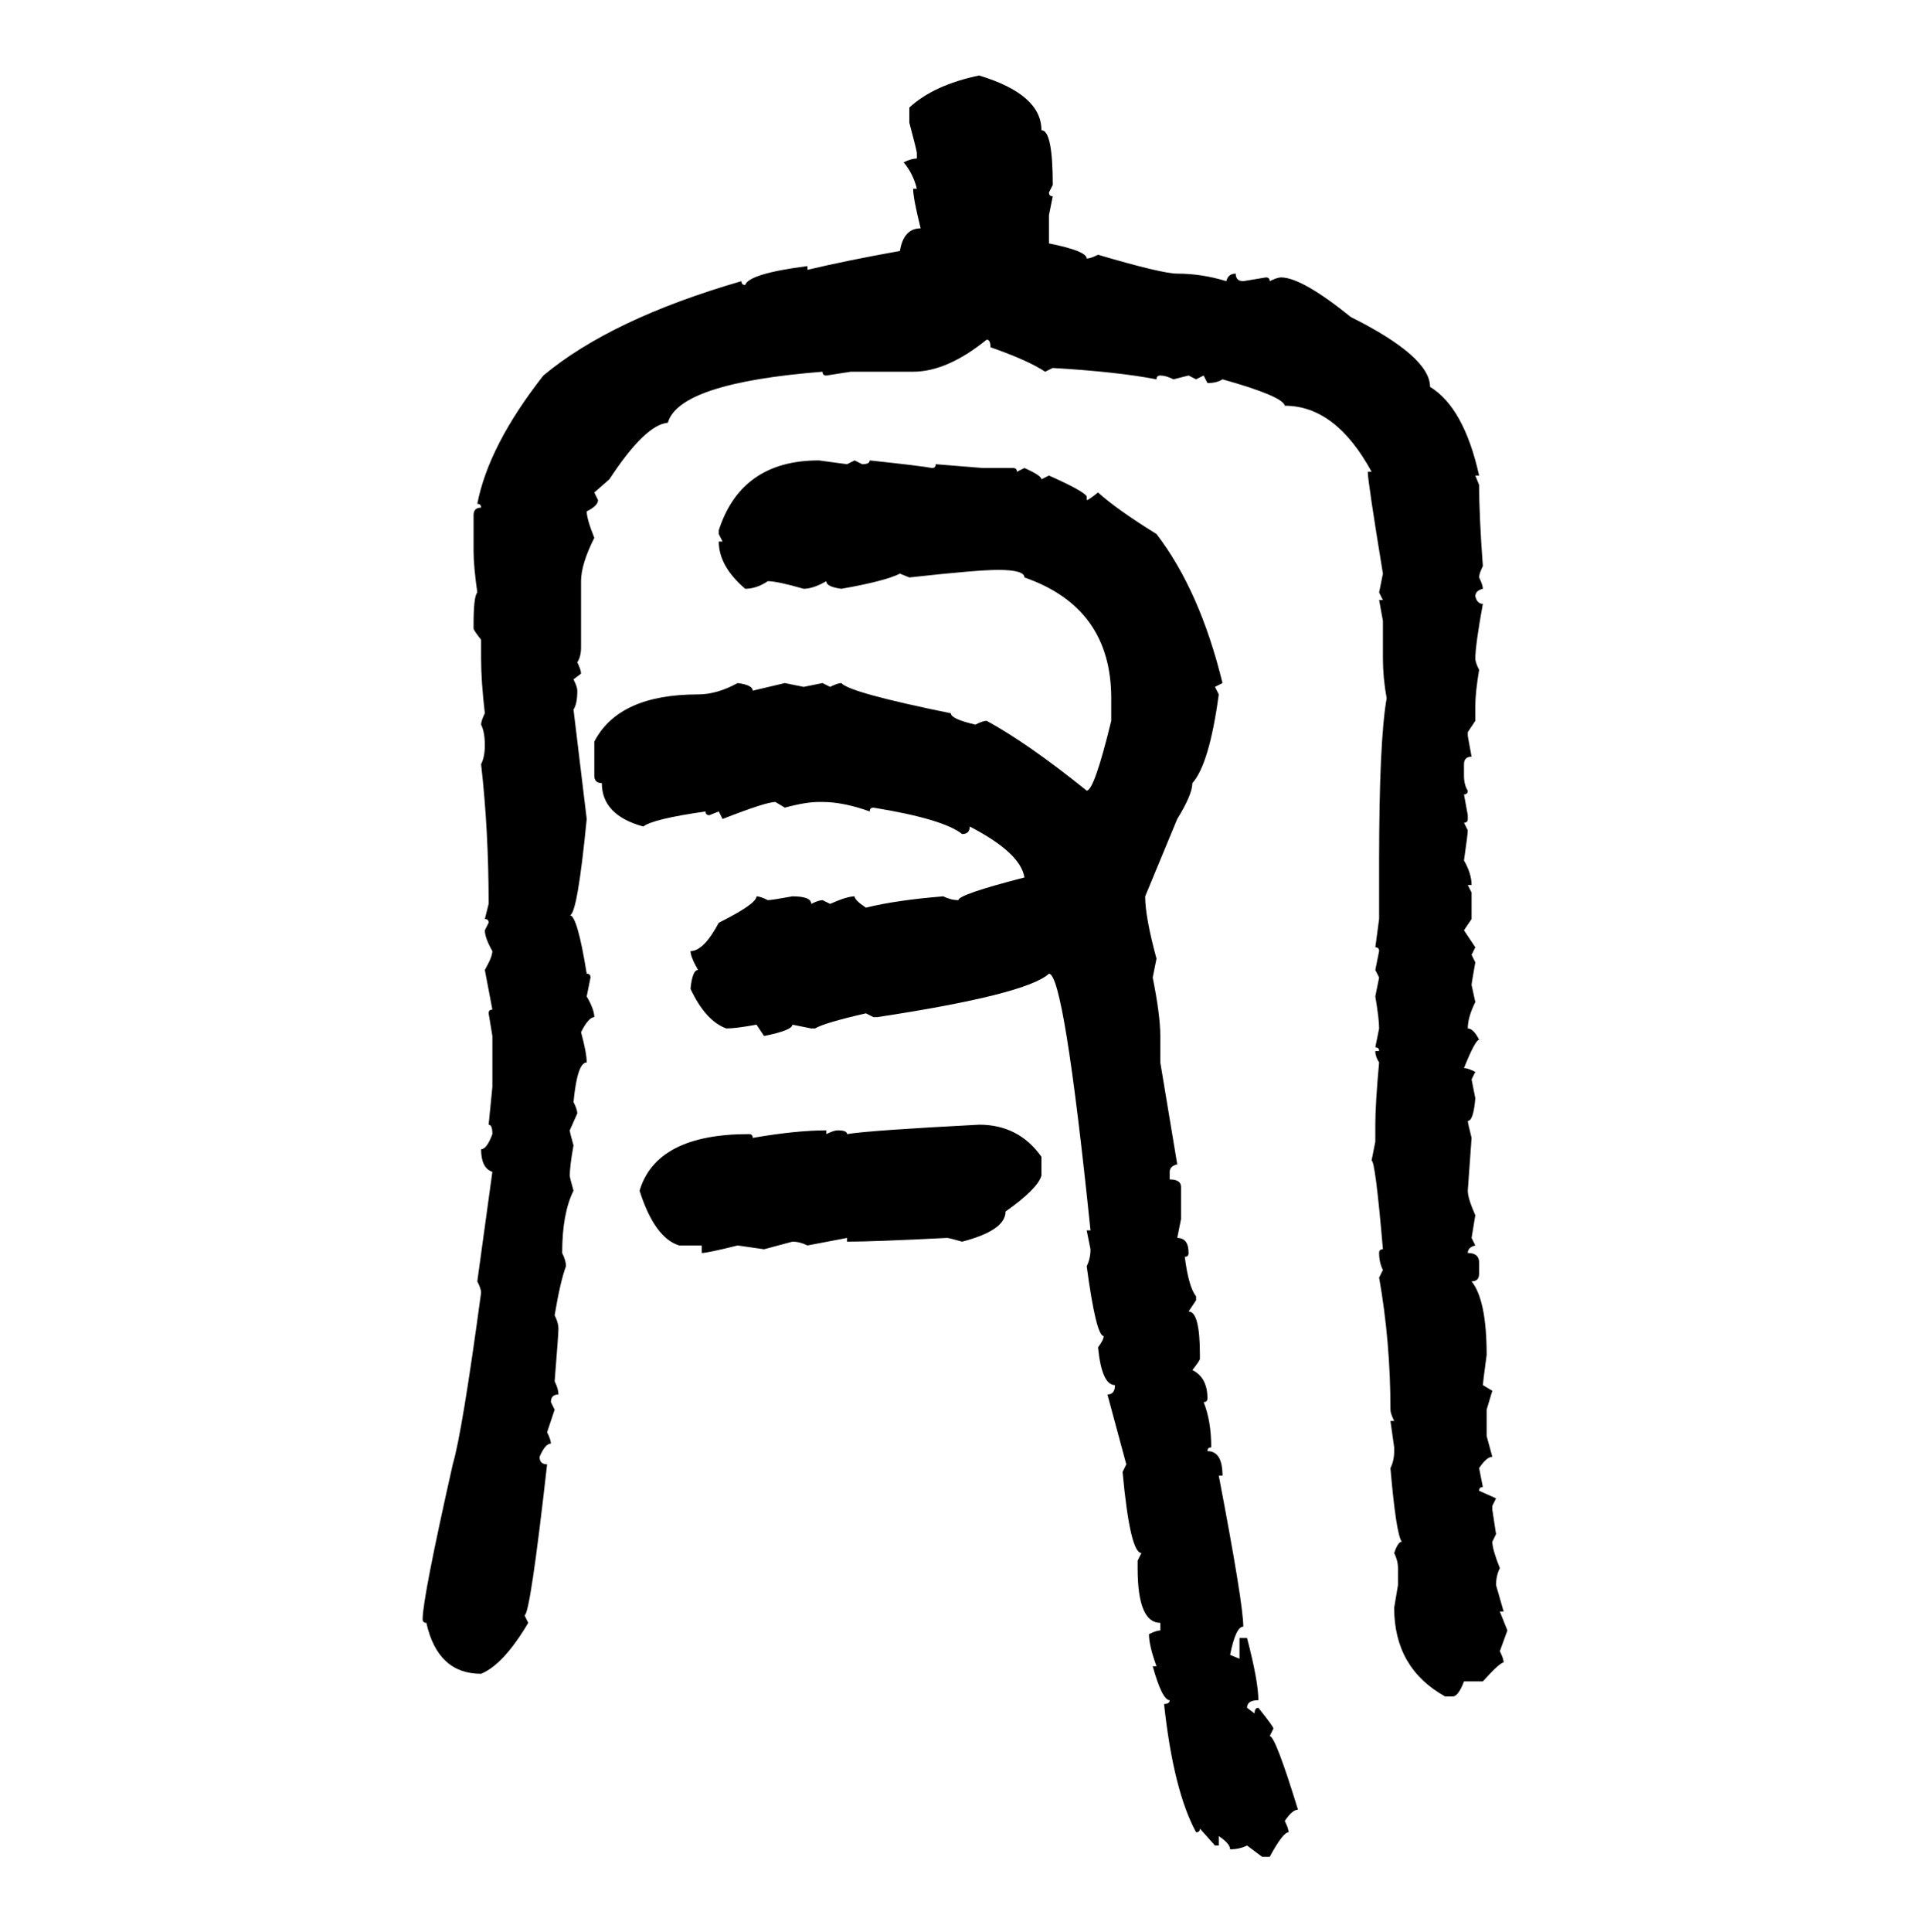 <svg xmlns="http://www.w3.org/2000/svg" xmlns:xlink="http://www.w3.org/1999/xlink" width="299.707" height="300"><path d="M152.05 11.72L152.05 11.72Q161.72 14.65 161.72 20.21L161.72 20.21Q163.48 20.21 163.48 28.71L163.48 28.71L162.89 29.88Q162.89 30.47 163.48 30.47L163.48 30.47L162.89 33.40L162.89 37.79Q168.75 38.96 168.75 40.14L168.75 40.14Q169.34 40.14 170.51 39.55L170.51 39.55Q180.47 42.48 182.81 42.48L182.81 42.48Q186.62 42.48 190.43 43.65L190.43 43.65Q190.72 42.48 191.89 42.48L191.89 42.48Q191.89 43.65 193.07 43.65L193.07 43.65L196.58 43.07Q197.17 43.07 197.17 43.65L197.17 43.65Q198.34 43.07 198.93 43.07L198.93 43.07Q202.15 43.07 209.77 49.22L209.77 49.22Q222.07 55.37 222.07 60.06L222.07 60.06Q227.34 63.28 229.69 73.83L229.69 73.83L229.10 73.83L229.69 75.29Q229.69 79.98 230.27 87.89L230.27 87.89Q229.69 89.06 229.69 89.65L229.69 89.65Q230.27 90.82 230.27 91.41L230.27 91.41Q229.10 91.70 229.10 92.58L229.10 92.58Q229.39 93.75 230.27 93.75L230.27 93.75Q229.10 100.20 229.10 102.25L229.10 102.25Q229.10 102.83 229.69 104.00L229.69 104.00Q229.10 107.52 229.10 109.57L229.10 109.57L229.10 111.91L227.93 113.67L227.93 114.26L228.52 117.48Q227.34 117.48 227.34 118.65L227.34 118.65L227.34 120.41Q227.34 121.88 227.93 122.75L227.93 122.75Q227.93 123.34 227.34 123.34L227.34 123.34L227.93 126.56L227.93 127.15Q227.93 127.73 227.34 127.73L227.34 127.73L227.93 128.91Q227.93 129.49 227.34 133.59L227.34 133.59Q228.52 135.64 228.52 137.40L228.52 137.40L227.93 137.40L228.52 138.57L228.52 142.68L227.34 144.43L229.10 147.07L228.52 148.24L229.10 149.41Q228.52 152.64 228.52 152.93L228.52 152.93L229.10 155.57Q227.93 157.91 227.93 159.67L227.93 159.67Q228.81 159.67 229.69 161.43L229.69 161.43Q229.10 161.43 227.34 165.82L227.34 165.82Q227.93 165.82 229.10 166.41L229.10 166.41L228.52 167.58L229.10 170.51Q228.81 174.02 227.93 174.02L227.93 174.02Q227.93 174.32 228.52 176.66L228.52 176.66L227.93 184.86Q227.93 186.04 229.10 188.67L229.10 188.67L228.52 192.19L229.10 193.36Q227.93 193.65 227.93 194.53L227.93 194.53Q229.69 194.53 229.69 196.00L229.69 196.00L229.69 197.75Q229.69 198.93 228.52 198.93L228.52 198.93Q230.86 201.86 230.86 210.35L230.86 210.35Q230.27 214.75 230.27 215.04L230.27 215.04L231.74 215.92L230.86 218.85L230.86 222.95L231.74 226.17Q230.86 226.17 229.69 227.93L229.69 227.93L230.27 230.86Q229.69 230.86 229.69 231.45L229.69 231.45L232.32 232.62L231.74 233.79L231.74 234.38L232.32 238.18L231.74 239.36Q231.74 240.53 232.91 243.46L232.91 243.46Q232.32 244.63 232.32 246.09L232.32 246.09L233.50 250.20L232.91 250.20L234.08 253.13L232.91 256.35Q233.50 257.52 233.50 258.11L233.50 258.11Q232.91 258.11 230.27 261.04L230.27 261.04L227.34 261.04Q226.46 263.38 225.59 263.38L225.59 263.38L224.41 263.38Q216.50 258.98 216.50 249.61L216.50 249.61L217.09 246.09L217.09 243.46Q217.09 242.29 216.50 241.11L216.50 241.11Q217.09 239.36 217.68 239.36L217.68 239.36Q216.80 238.18 215.92 227.93L215.92 227.93Q216.50 226.76 216.50 225.29L216.50 225.29L216.50 224.71L215.92 220.61L216.50 220.61Q215.92 219.43 215.92 218.85L215.92 218.85Q215.92 208.30 214.16 198.34L214.16 198.34L214.75 197.17Q214.16 196.00 214.16 194.53L214.16 194.53Q214.16 193.95 214.75 193.95L214.75 193.95Q213.57 180.18 212.99 180.18L212.99 180.18L213.57 177.25L213.57 174.61Q213.57 171.39 214.16 164.94L214.16 164.94Q213.57 164.06 213.57 163.18L213.57 163.18L214.16 163.18Q214.16 162.60 213.57 162.60L213.57 162.60L214.16 159.67Q214.16 158.20 213.57 154.69L213.57 154.69L214.16 151.76L213.57 150.59L214.16 147.66Q214.16 147.07 213.57 147.07L213.57 147.07L214.16 142.68L214.16 133.59Q214.16 115.14 215.33 108.40L215.33 108.40Q214.75 105.18 214.75 102.25L214.75 102.25L214.75 96.39L214.16 93.16L214.75 93.16L214.16 91.99L214.75 89.06Q212.40 74.71 212.40 73.24L212.40 73.24L212.99 73.24Q207.42 62.99 199.51 62.99L199.51 62.99Q199.22 61.52 189.84 58.89L189.84 58.89Q188.96 59.47 187.50 59.47L187.50 59.47L186.91 58.30L185.74 58.89L184.57 58.30L182.23 58.89Q181.05 58.30 180.18 58.30L180.18 58.30Q179.59 58.30 179.59 58.89L179.59 58.89Q173.44 57.71 163.48 57.13L163.48 57.13L162.30 57.71Q159.67 55.96 153.81 53.91L153.81 53.91Q153.81 52.73 153.22 52.73L153.22 52.73Q147.07 57.71 141.80 57.71L141.80 57.71L132.13 57.71L128.32 58.30Q127.73 58.30 127.73 57.71L127.73 57.71Q105.47 59.47 103.71 65.63L103.71 65.63Q100.20 65.92 94.63 74.41L94.63 74.41L92.29 76.46L92.87 77.64Q92.87 78.52 91.11 79.39L91.11 79.39Q91.11 80.57 92.29 83.50L92.29 83.50Q90.23 87.60 90.23 90.23L90.23 90.23L90.23 100.49Q90.23 101.95 89.65 102.83L89.65 102.83Q90.23 104.00 90.23 104.59L90.23 104.59L89.06 105.47Q89.65 106.64 89.65 107.23L89.65 107.23Q89.65 109.28 89.06 110.16L89.06 110.16L91.11 127.15Q89.65 142.09 88.48 142.09L88.48 142.09Q89.65 142.09 91.11 151.17L91.11 151.17Q91.70 151.17 91.70 151.76L91.70 151.76L91.11 154.69Q92.29 156.74 92.29 157.91L92.29 157.91Q91.41 157.91 90.23 160.25L90.23 160.25Q91.11 163.48 91.11 164.94L91.11 164.94Q89.65 164.94 89.06 171.09L89.06 171.09Q89.65 172.27 89.65 172.85L89.65 172.85L88.48 175.49Q88.48 175.78 89.06 177.83L89.06 177.83Q88.48 181.05 88.48 182.52L88.48 182.52Q88.48 182.81 89.06 184.86L89.06 184.86Q87.30 188.38 87.30 194.53L87.30 194.53Q87.89 195.70 87.89 196.58L87.89 196.58Q87.01 198.93 86.13 204.20L86.13 204.20Q86.72 205.37 86.72 206.25L86.72 206.25Q86.72 207.13 86.13 214.45L86.13 214.45Q86.72 215.63 86.72 216.50L86.72 216.50Q85.55 216.50 85.55 217.68L85.55 217.68L86.13 218.85L84.96 222.36Q85.55 223.54 85.55 224.12L85.55 224.12Q84.67 224.12 83.79 226.17L83.79 226.17Q83.79 227.34 84.96 227.34L84.96 227.34Q82.32 250.78 81.45 250.78L81.45 250.78L82.03 251.95Q78.22 258.40 74.71 259.86L74.71 259.86Q67.97 259.86 66.21 251.95L66.21 251.95Q65.63 251.95 65.63 251.37L65.63 251.37Q65.63 248.14 70.31 227.34L70.31 227.34Q71.78 222.36 74.71 200.68L74.71 200.68Q74.71 200.10 74.12 198.93L74.12 198.93L76.46 181.93Q74.71 181.35 74.71 178.42L74.71 178.42Q75.59 178.42 76.46 176.07L76.46 176.07Q76.46 174.61 75.88 174.61L75.88 174.61L76.46 168.75L76.46 160.84L75.88 157.32Q75.88 156.74 76.46 156.74L76.46 156.74L75.29 150.59Q76.46 148.54 76.46 147.66L76.46 147.66Q75.29 145.61 75.29 144.43L75.29 144.43L75.88 143.26Q75.88 142.68 75.29 142.68L75.29 142.68L75.88 140.33Q75.88 128.91 74.71 118.65L74.71 118.65Q75.29 117.48 75.29 115.72L75.29 115.72Q75.29 113.67 74.71 112.50L74.71 112.50Q74.71 111.91 75.29 110.74L75.29 110.74Q74.71 105.76 74.71 102.25L74.71 102.25L74.71 99.32Q73.54 97.85 73.54 97.56L73.54 97.56L73.54 96.97Q73.54 92.58 74.12 91.99L74.12 91.99Q73.54 87.89 73.54 85.55L73.54 85.55L73.54 79.98Q73.54 78.81 74.71 78.81L74.71 78.81Q74.71 78.22 74.12 78.22L74.12 78.22Q75.88 69.14 84.38 58.30L84.38 58.30Q94.92 49.51 115.14 43.65L115.14 43.65Q115.14 44.24 115.72 44.24L115.72 44.24Q116.31 42.48 125.39 41.31L125.39 41.31L125.39 41.89Q131.54 40.43 139.75 38.96L139.75 38.96Q140.33 35.45 142.97 35.45L142.97 35.45Q141.80 30.76 141.80 29.30L141.80 29.30L142.38 29.30Q141.80 26.95 140.33 25.20L140.33 25.20Q141.50 24.61 142.38 24.61L142.38 24.61L142.38 23.73Q142.38 23.44 141.21 19.04L141.21 19.04L141.21 16.70Q145.02 13.18 152.05 11.72ZM127.15 71.48L127.15 71.48L131.54 72.07L132.71 71.48L133.89 72.07Q135.06 72.07 135.06 71.48L135.06 71.48Q143.26 72.36 144.73 72.66L144.73 72.66Q145.31 72.66 145.31 72.07L145.31 72.07L152.64 72.66L157.32 72.66Q157.91 72.66 157.91 73.24L157.91 73.24L159.08 72.66Q161.72 73.83 161.72 74.41L161.72 74.41L162.89 73.83Q168.16 76.17 168.75 77.05L168.75 77.05L168.75 77.64Q169.04 77.64 170.51 76.46L170.51 76.46Q173.44 79.10 179.59 82.91L179.59 82.91Q186.33 91.70 189.84 106.05L189.84 106.05L188.67 106.64L189.26 107.81Q187.79 118.65 185.16 121.58L185.16 121.58Q185.16 123.34 182.81 127.15L182.81 127.15L177.83 139.16Q177.83 142.38 179.59 148.83L179.59 148.83L179.00 151.76Q180.18 157.62 180.18 160.84L180.18 160.84L180.18 164.94L182.81 180.76Q181.64 181.05 181.64 181.93L181.64 181.93L181.64 183.11Q183.40 183.11 183.40 184.28L183.40 184.28L183.40 189.26L182.81 192.19Q184.57 192.19 184.57 194.53L184.57 194.53Q184.57 195.12 183.98 195.12L183.98 195.12Q184.57 199.80 185.74 201.27L185.74 201.27L185.74 201.86L184.57 203.61Q186.33 203.61 186.33 210.35L186.33 210.35L186.33 210.94Q186.33 211.23 185.16 212.70L185.16 212.70Q187.50 213.87 187.50 217.09L187.50 217.09Q187.50 217.68 186.91 217.68L186.91 217.68Q188.09 220.61 188.09 224.71L188.09 224.71Q187.50 224.71 187.50 225.29L187.50 225.29Q189.84 225.29 189.84 229.10L189.84 229.10L189.26 229.10Q193.07 249.02 193.07 252.54L193.07 252.54Q191.89 252.54 191.02 256.93L191.02 256.93L192.48 257.52L192.48 254.30L193.65 254.30Q195.41 261.04 195.41 263.96L195.41 263.96Q193.65 263.96 193.65 265.14L193.65 265.14L194.82 266.02Q194.82 265.14 195.41 265.14L195.41 265.14Q197.75 268.07 197.75 268.36L197.75 268.36L197.17 269.53Q198.05 269.53 201.56 280.96L201.56 280.96Q200.68 280.96 199.51 282.71L199.51 282.71Q200.10 283.89 200.10 284.47L200.10 284.47Q199.22 284.47 197.17 288.28L197.17 288.28L196.00 288.28L193.65 286.52Q192.48 287.11 191.02 287.11L191.02 287.11Q191.02 286.23 189.26 285.06L189.26 285.06L189.26 286.52L188.67 286.52L186.33 283.89Q186.33 284.47 185.74 284.47L185.74 284.47Q182.23 278.03 180.76 264.55L180.76 264.55Q181.64 264.55 181.64 263.96L181.64 263.96Q180.47 263.96 179.00 258.69L179.00 258.69L179.59 258.69Q178.42 255.47 178.42 253.71L178.42 253.71Q179.59 253.13 180.18 253.13L180.18 253.13L180.18 251.95Q176.66 251.95 176.66 243.46L176.66 243.46L176.66 242.29L177.25 241.11Q175.49 241.11 174.32 228.52L174.32 228.52L174.90 227.34L171.97 216.50Q173.14 216.50 173.14 215.04L173.14 215.04Q171.09 215.04 170.51 209.18L170.51 209.18Q171.39 208.01 171.39 207.42L171.39 207.42Q170.21 207.42 168.75 196.58L168.75 196.58Q169.34 195.41 169.34 193.95L169.34 193.95L168.75 191.02L169.34 191.02Q165.23 151.17 162.89 151.17L162.89 151.17Q159.38 154.39 136.23 157.91L136.23 157.91L135.64 157.91L134.47 157.32Q128.03 158.79 126.56 159.67L126.56 159.67L125.98 159.67L123.05 159.08Q123.05 159.96 118.65 160.84L118.65 160.84L117.48 159.08Q114.26 159.67 112.79 159.67L112.79 159.67Q109.57 158.50 107.23 153.52L107.23 153.52Q107.52 150.59 108.40 150.59L108.40 150.59Q107.23 148.54 107.23 147.66L107.23 147.66Q109.28 147.66 111.62 143.26L111.62 143.26Q117.48 140.33 117.48 139.16L117.48 139.16Q118.07 139.16 119.24 139.75L119.24 139.75Q119.82 139.75 123.05 139.16L123.05 139.16Q125.98 139.16 125.98 140.33L125.98 140.33Q127.15 139.75 127.73 139.75L127.73 139.75L128.91 140.33Q131.54 139.16 132.71 139.16L132.71 139.16Q132.71 139.75 134.47 140.92L134.47 140.92Q139.16 139.75 146.48 139.16L146.48 139.16Q147.66 139.75 148.83 139.75L148.83 139.75Q148.83 138.87 159.08 136.23L159.08 136.23Q158.50 132.42 150.59 128.32L150.59 128.32Q150.59 129.49 149.41 129.49L149.41 129.49Q146.48 127.15 135.64 125.39L135.64 125.39Q135.06 125.39 135.06 125.98L135.06 125.98Q130.96 124.51 127.73 124.51L127.73 124.51L127.15 124.51Q125.10 124.51 121.88 125.39L121.88 125.39L120.41 124.51Q118.95 124.51 112.21 127.15L112.21 127.15L111.62 125.98L110.16 126.56Q109.57 126.56 109.57 125.98L109.57 125.98Q101.37 127.15 99.90 128.32L99.90 128.32Q93.46 126.56 93.46 121.58L93.46 121.58Q92.29 121.58 92.29 120.41L92.29 120.41L92.29 115.14Q96.09 107.81 108.40 107.81L108.40 107.81Q111.33 107.81 114.55 106.05L114.55 106.05Q116.89 106.35 116.89 107.23L116.89 107.23L121.88 106.05L124.80 106.64L127.73 106.05L128.91 106.64Q130.08 106.05 130.66 106.05L130.66 106.05Q131.84 107.52 147.66 110.74L147.66 110.74Q147.66 111.62 151.46 112.50L151.46 112.50Q152.64 111.91 153.22 111.91L153.22 111.91Q159.67 115.43 168.75 122.75L168.75 122.75Q169.92 122.75 172.56 111.91L172.56 111.91L172.56 108.40Q172.56 94.34 159.08 89.65L159.08 89.65Q159.08 88.48 154.98 88.48L154.98 88.48Q151.76 88.48 141.21 89.65L141.21 89.65L139.75 89.06Q137.40 90.23 130.66 91.41L130.66 91.41Q128.32 91.11 128.32 90.23L128.32 90.23Q126.27 91.41 124.80 91.41L124.80 91.41Q120.70 90.23 119.24 90.23L119.24 90.23Q117.48 91.41 115.72 91.41L115.72 91.41Q111.62 87.89 111.62 84.08L111.62 84.08L112.21 84.08L111.62 82.91L111.62 82.32Q115.14 71.48 127.15 71.48ZM152.05 174.61L152.05 174.61Q158.20 174.61 161.72 179.59L161.72 179.59L161.72 182.52Q161.13 184.57 156.15 188.09L156.15 188.09Q156.15 191.02 149.41 192.77L149.41 192.77Q147.36 192.19 147.07 192.19L147.07 192.19Q135.64 192.77 131.54 192.77L131.54 192.77L131.54 192.19L125.39 193.36Q124.22 192.77 123.05 192.77L123.05 192.77L118.65 193.95L114.55 193.36Q109.86 194.53 108.98 194.53L108.98 194.53L108.98 193.36L105.47 193.36Q101.66 192.19 99.32 184.86L99.32 184.86Q101.95 176.07 116.31 176.07L116.31 176.07Q116.89 176.07 116.89 176.66L116.89 176.66Q123.63 175.49 128.32 175.49L128.32 175.49L128.32 176.07Q129.49 175.49 130.08 175.49L130.08 175.49Q131.54 175.49 131.54 176.07L131.54 176.07Q135.06 175.49 152.05 174.61Z"/></svg>